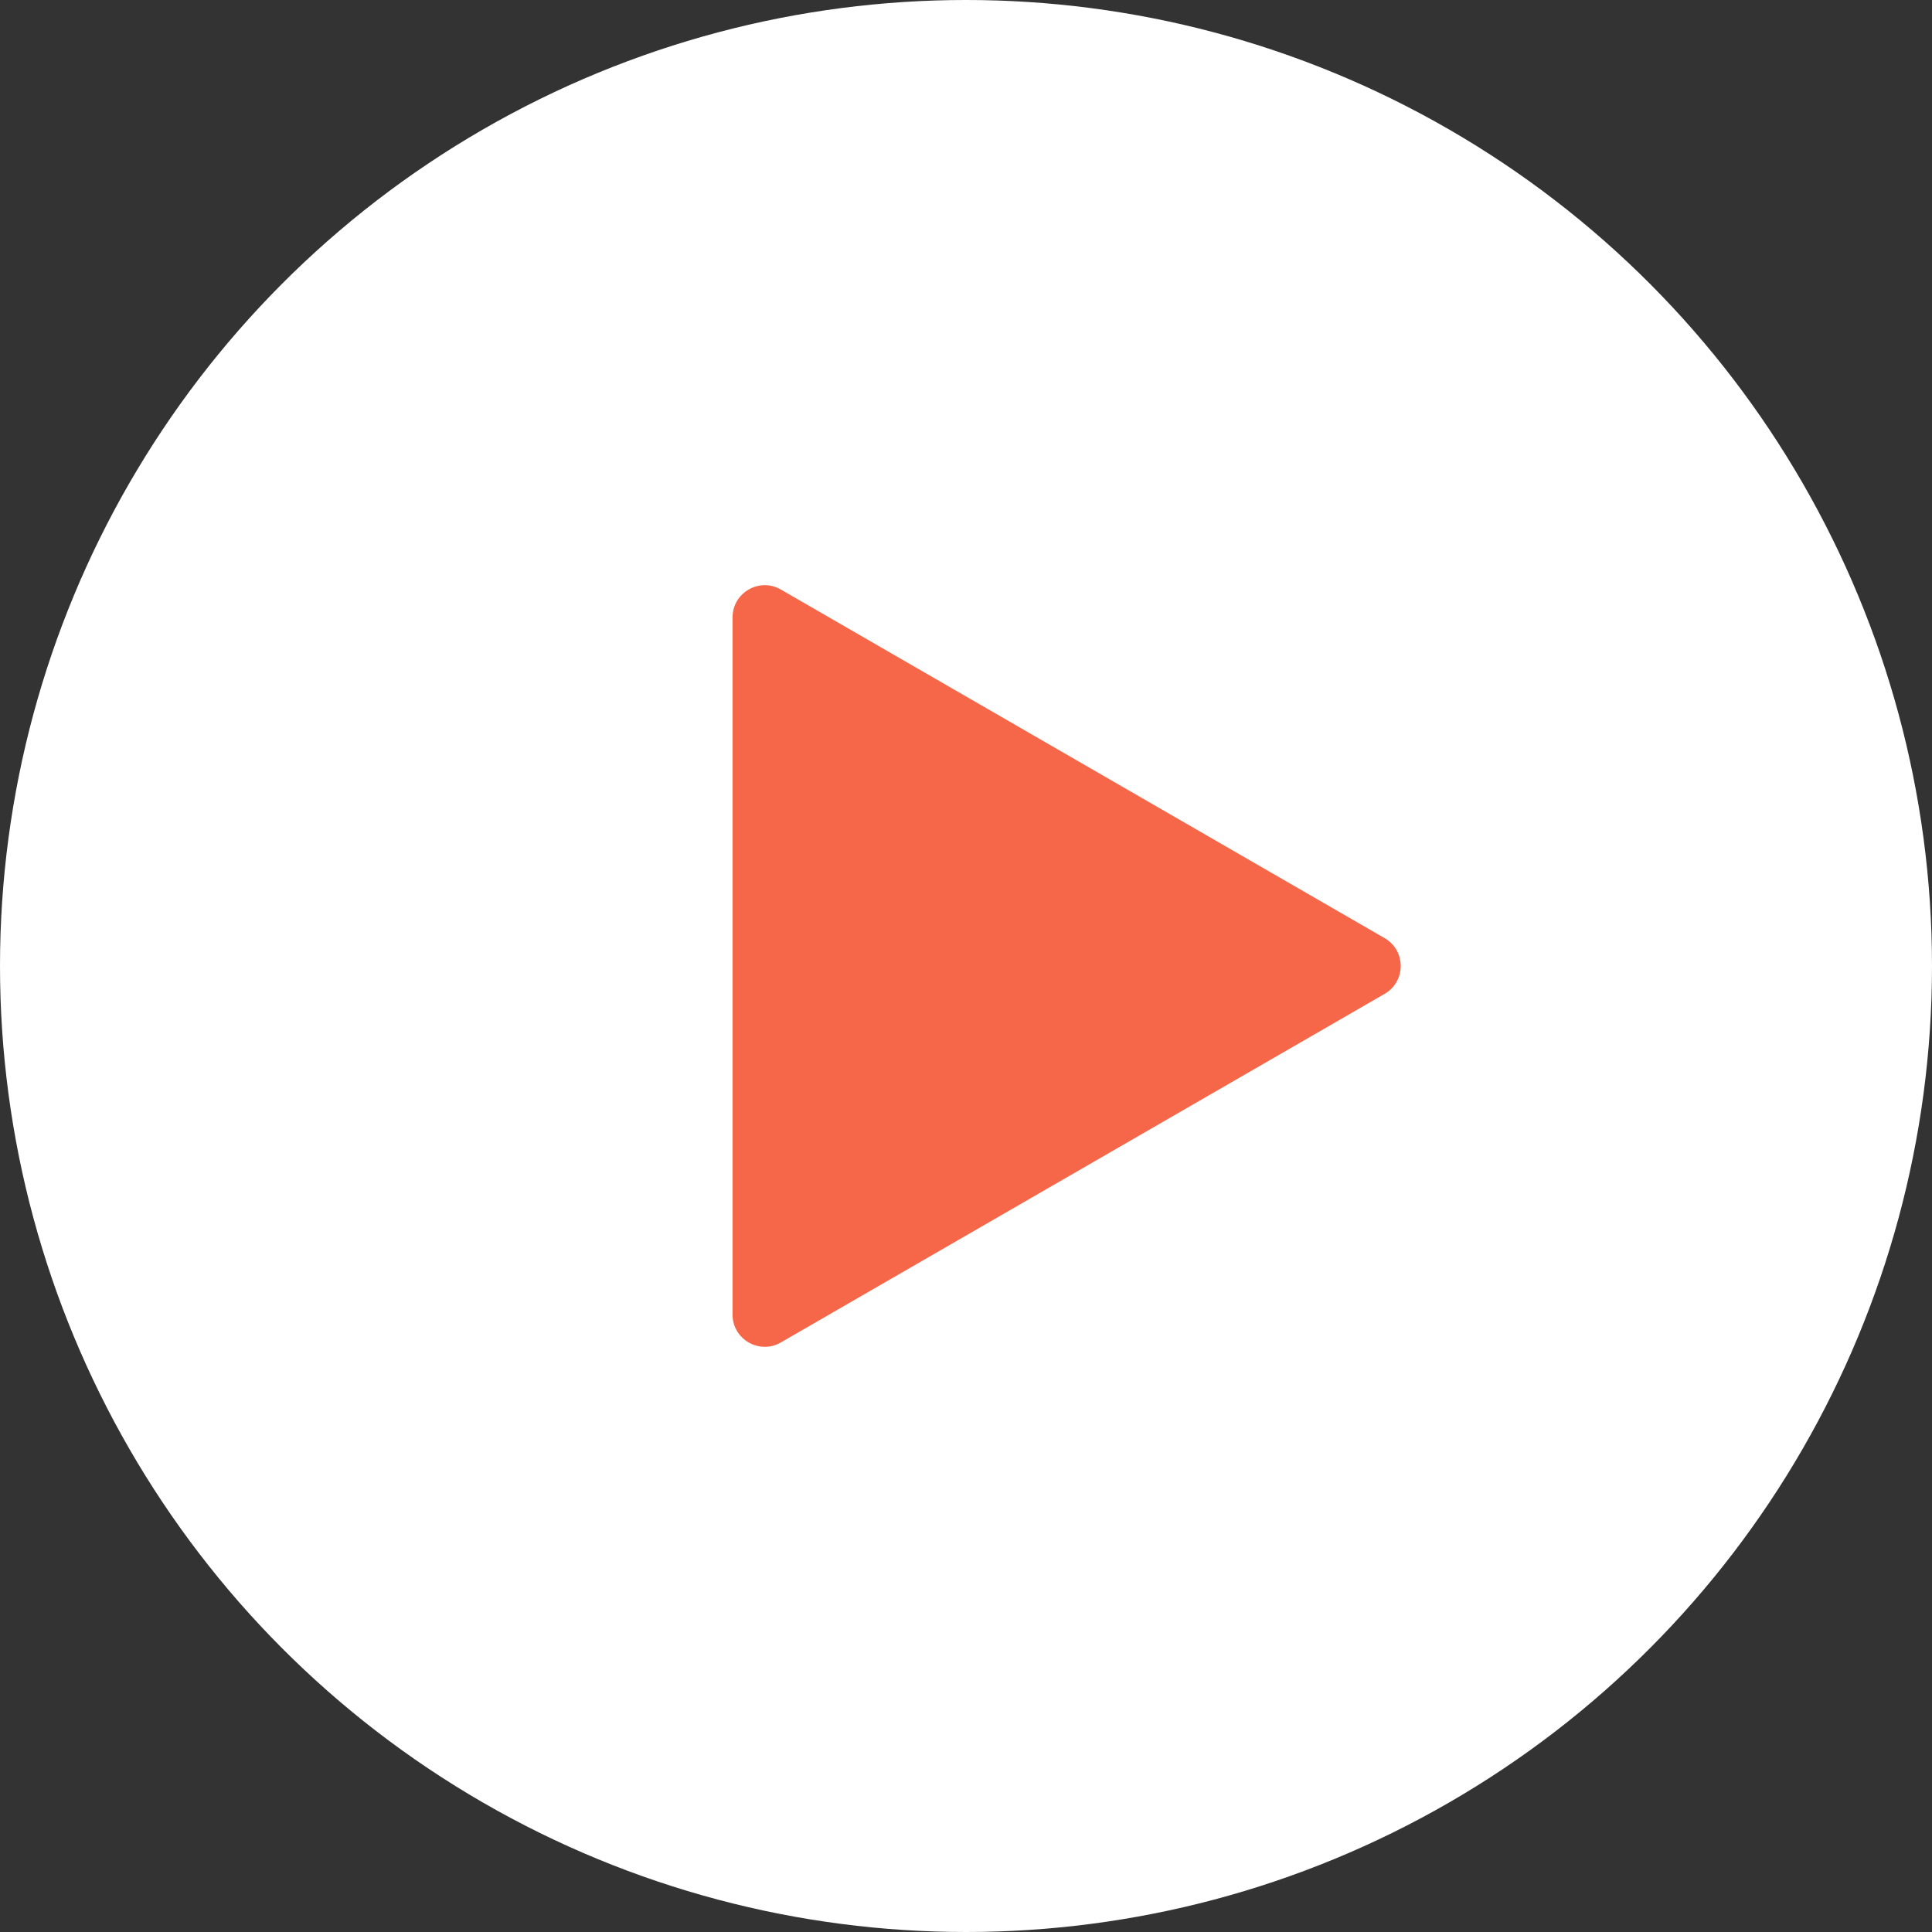 <?xml version="1.0" encoding="UTF-8"?> <svg xmlns="http://www.w3.org/2000/svg" width="120" height="120" viewBox="0 0 120 120" fill="none"><rect x="0" y="0" width="120" height="120" fill="#333333" stroke="none"/> <circle cx="60" cy="60" r="60" fill="white"></circle> <path d="M86 58.268C87.333 59.038 87.333 60.962 86 61.732L48.5 83.383C47.167 84.153 45.5 83.19 45.5 81.651L45.5 38.349C45.5 36.81 47.167 35.847 48.5 36.617L86 58.268Z" fill="#F66749"></path> </svg> 